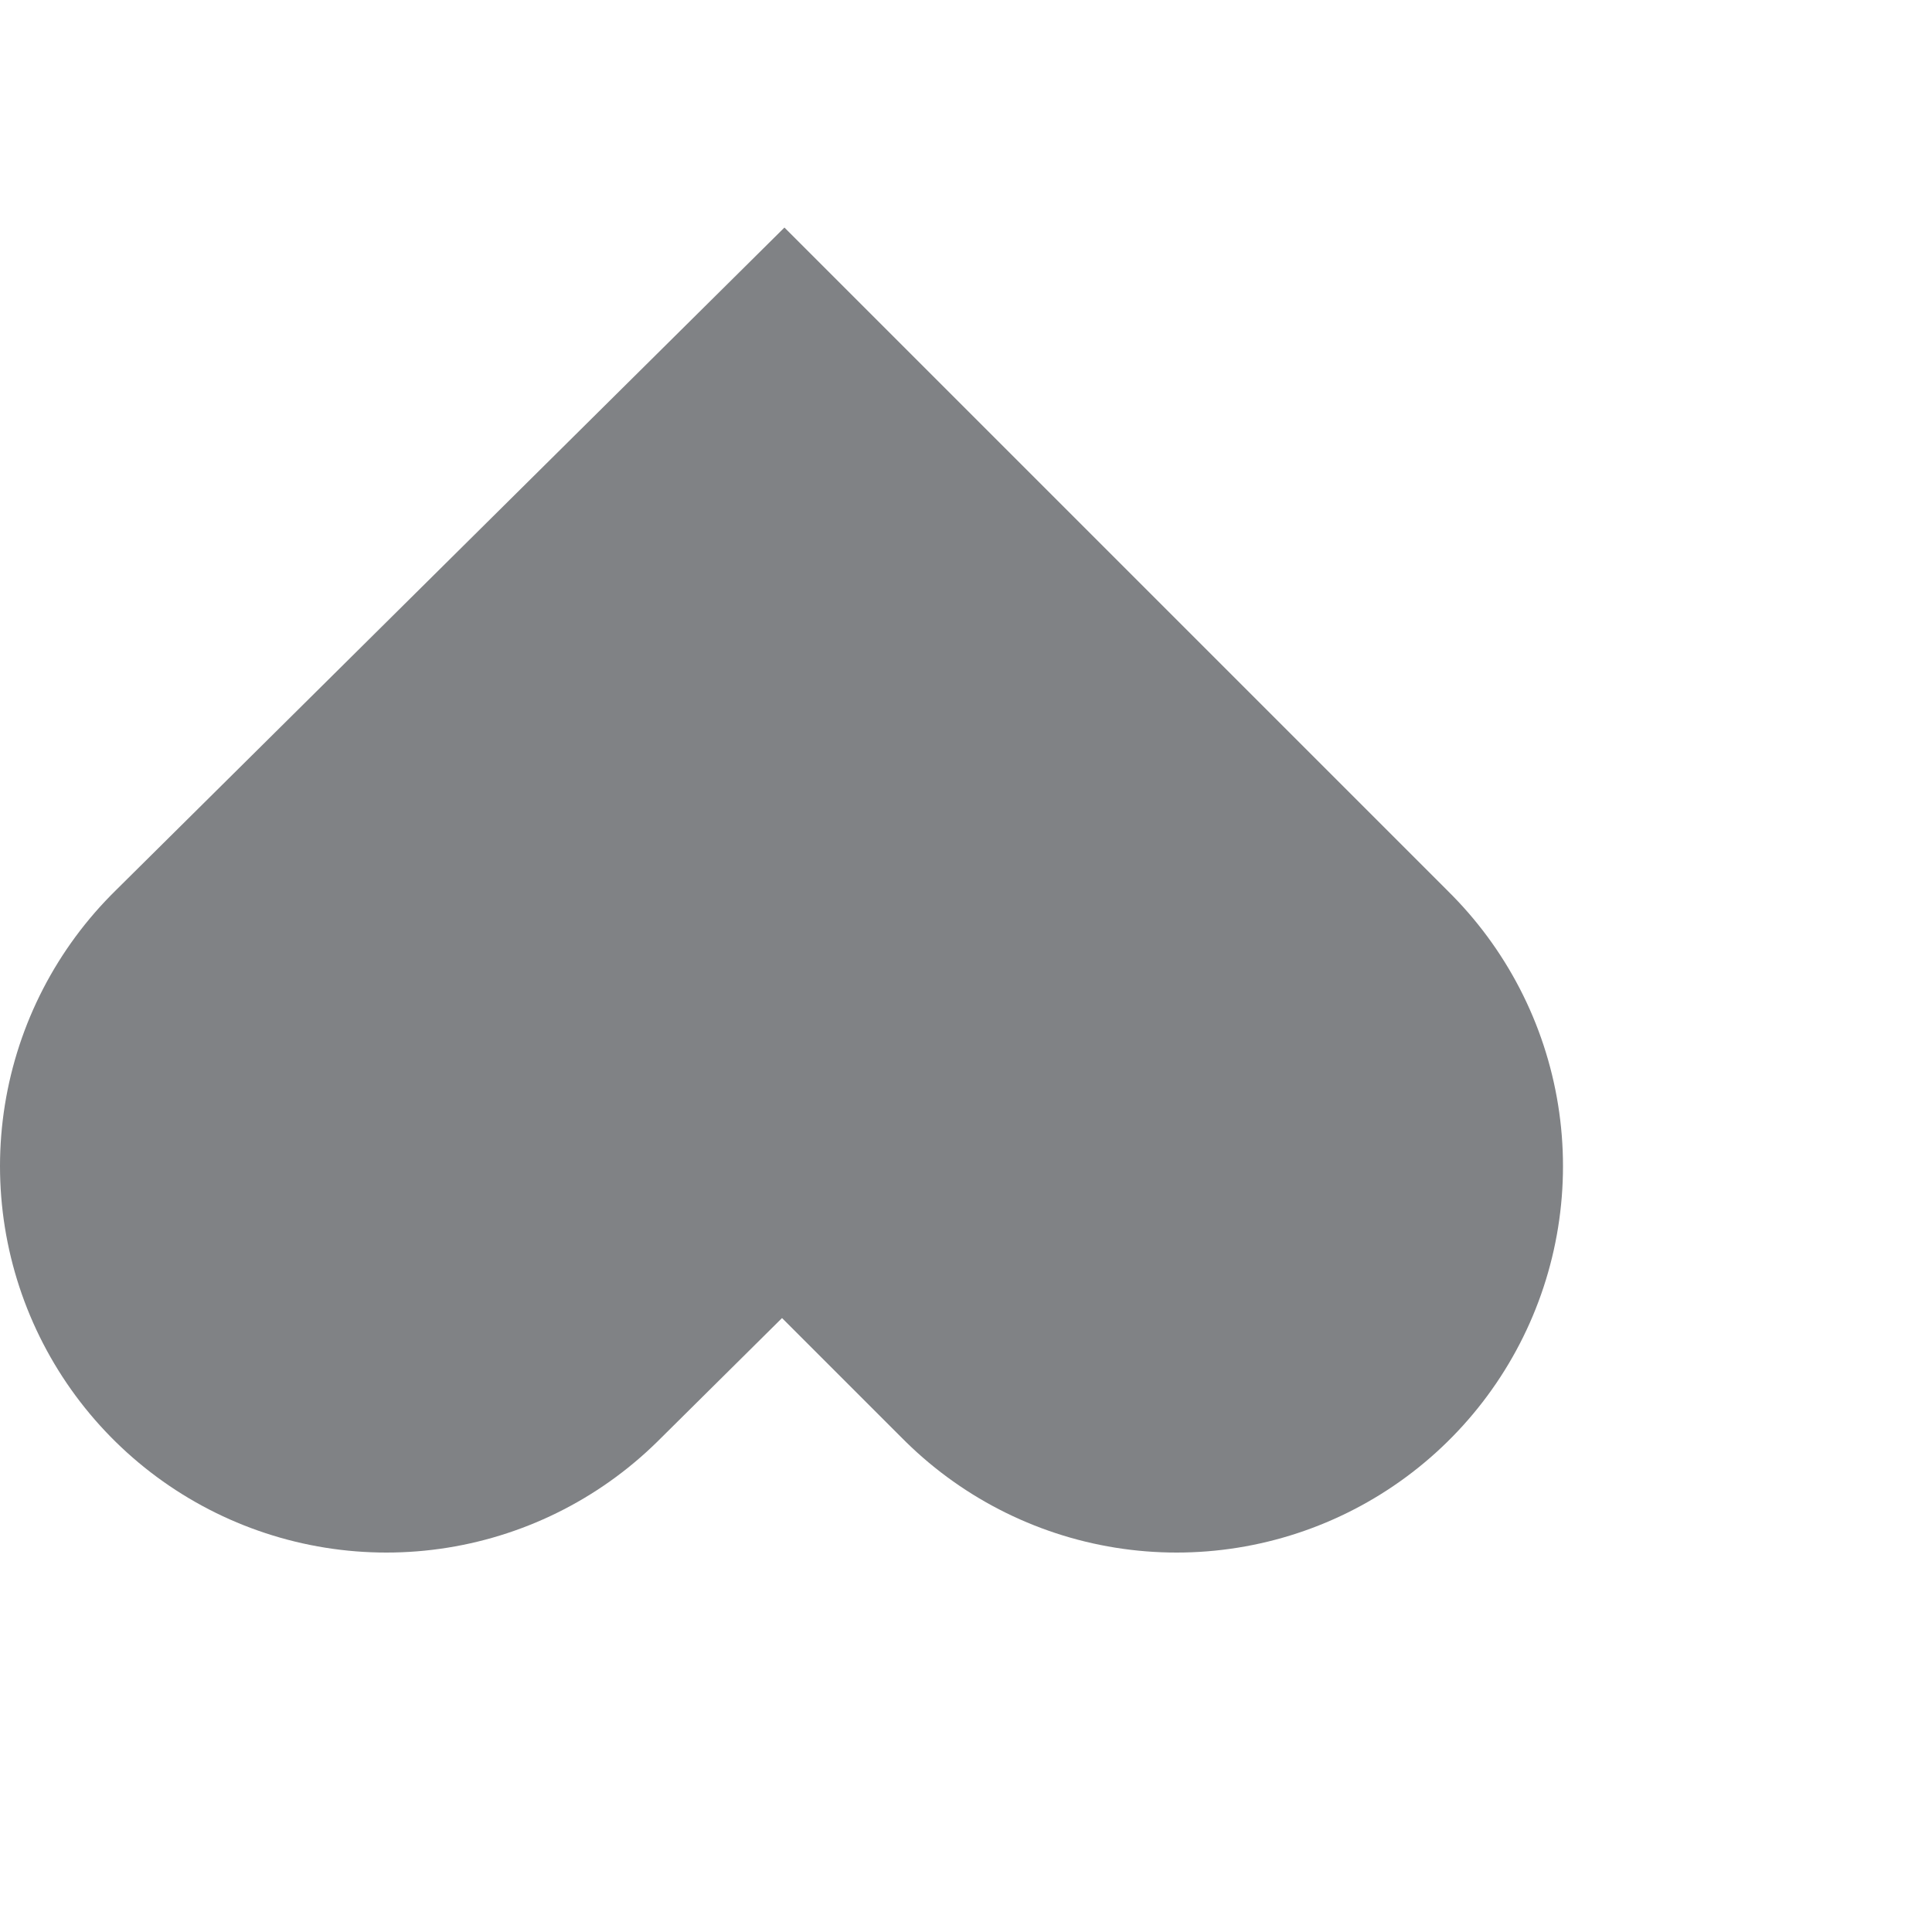 <?xml version="1.0" encoding="utf-8"?>
<svg xmlns="http://www.w3.org/2000/svg" fill="none" height="100%" overflow="visible" preserveAspectRatio="none" style="display: block;" viewBox="0 0 5 5" width="100%">
<path d="M1 3.018L2.027 2L3.045 3.018" id="Vector" stroke="#808285" stroke-linecap="round" stroke-width="2"/>
</svg>
